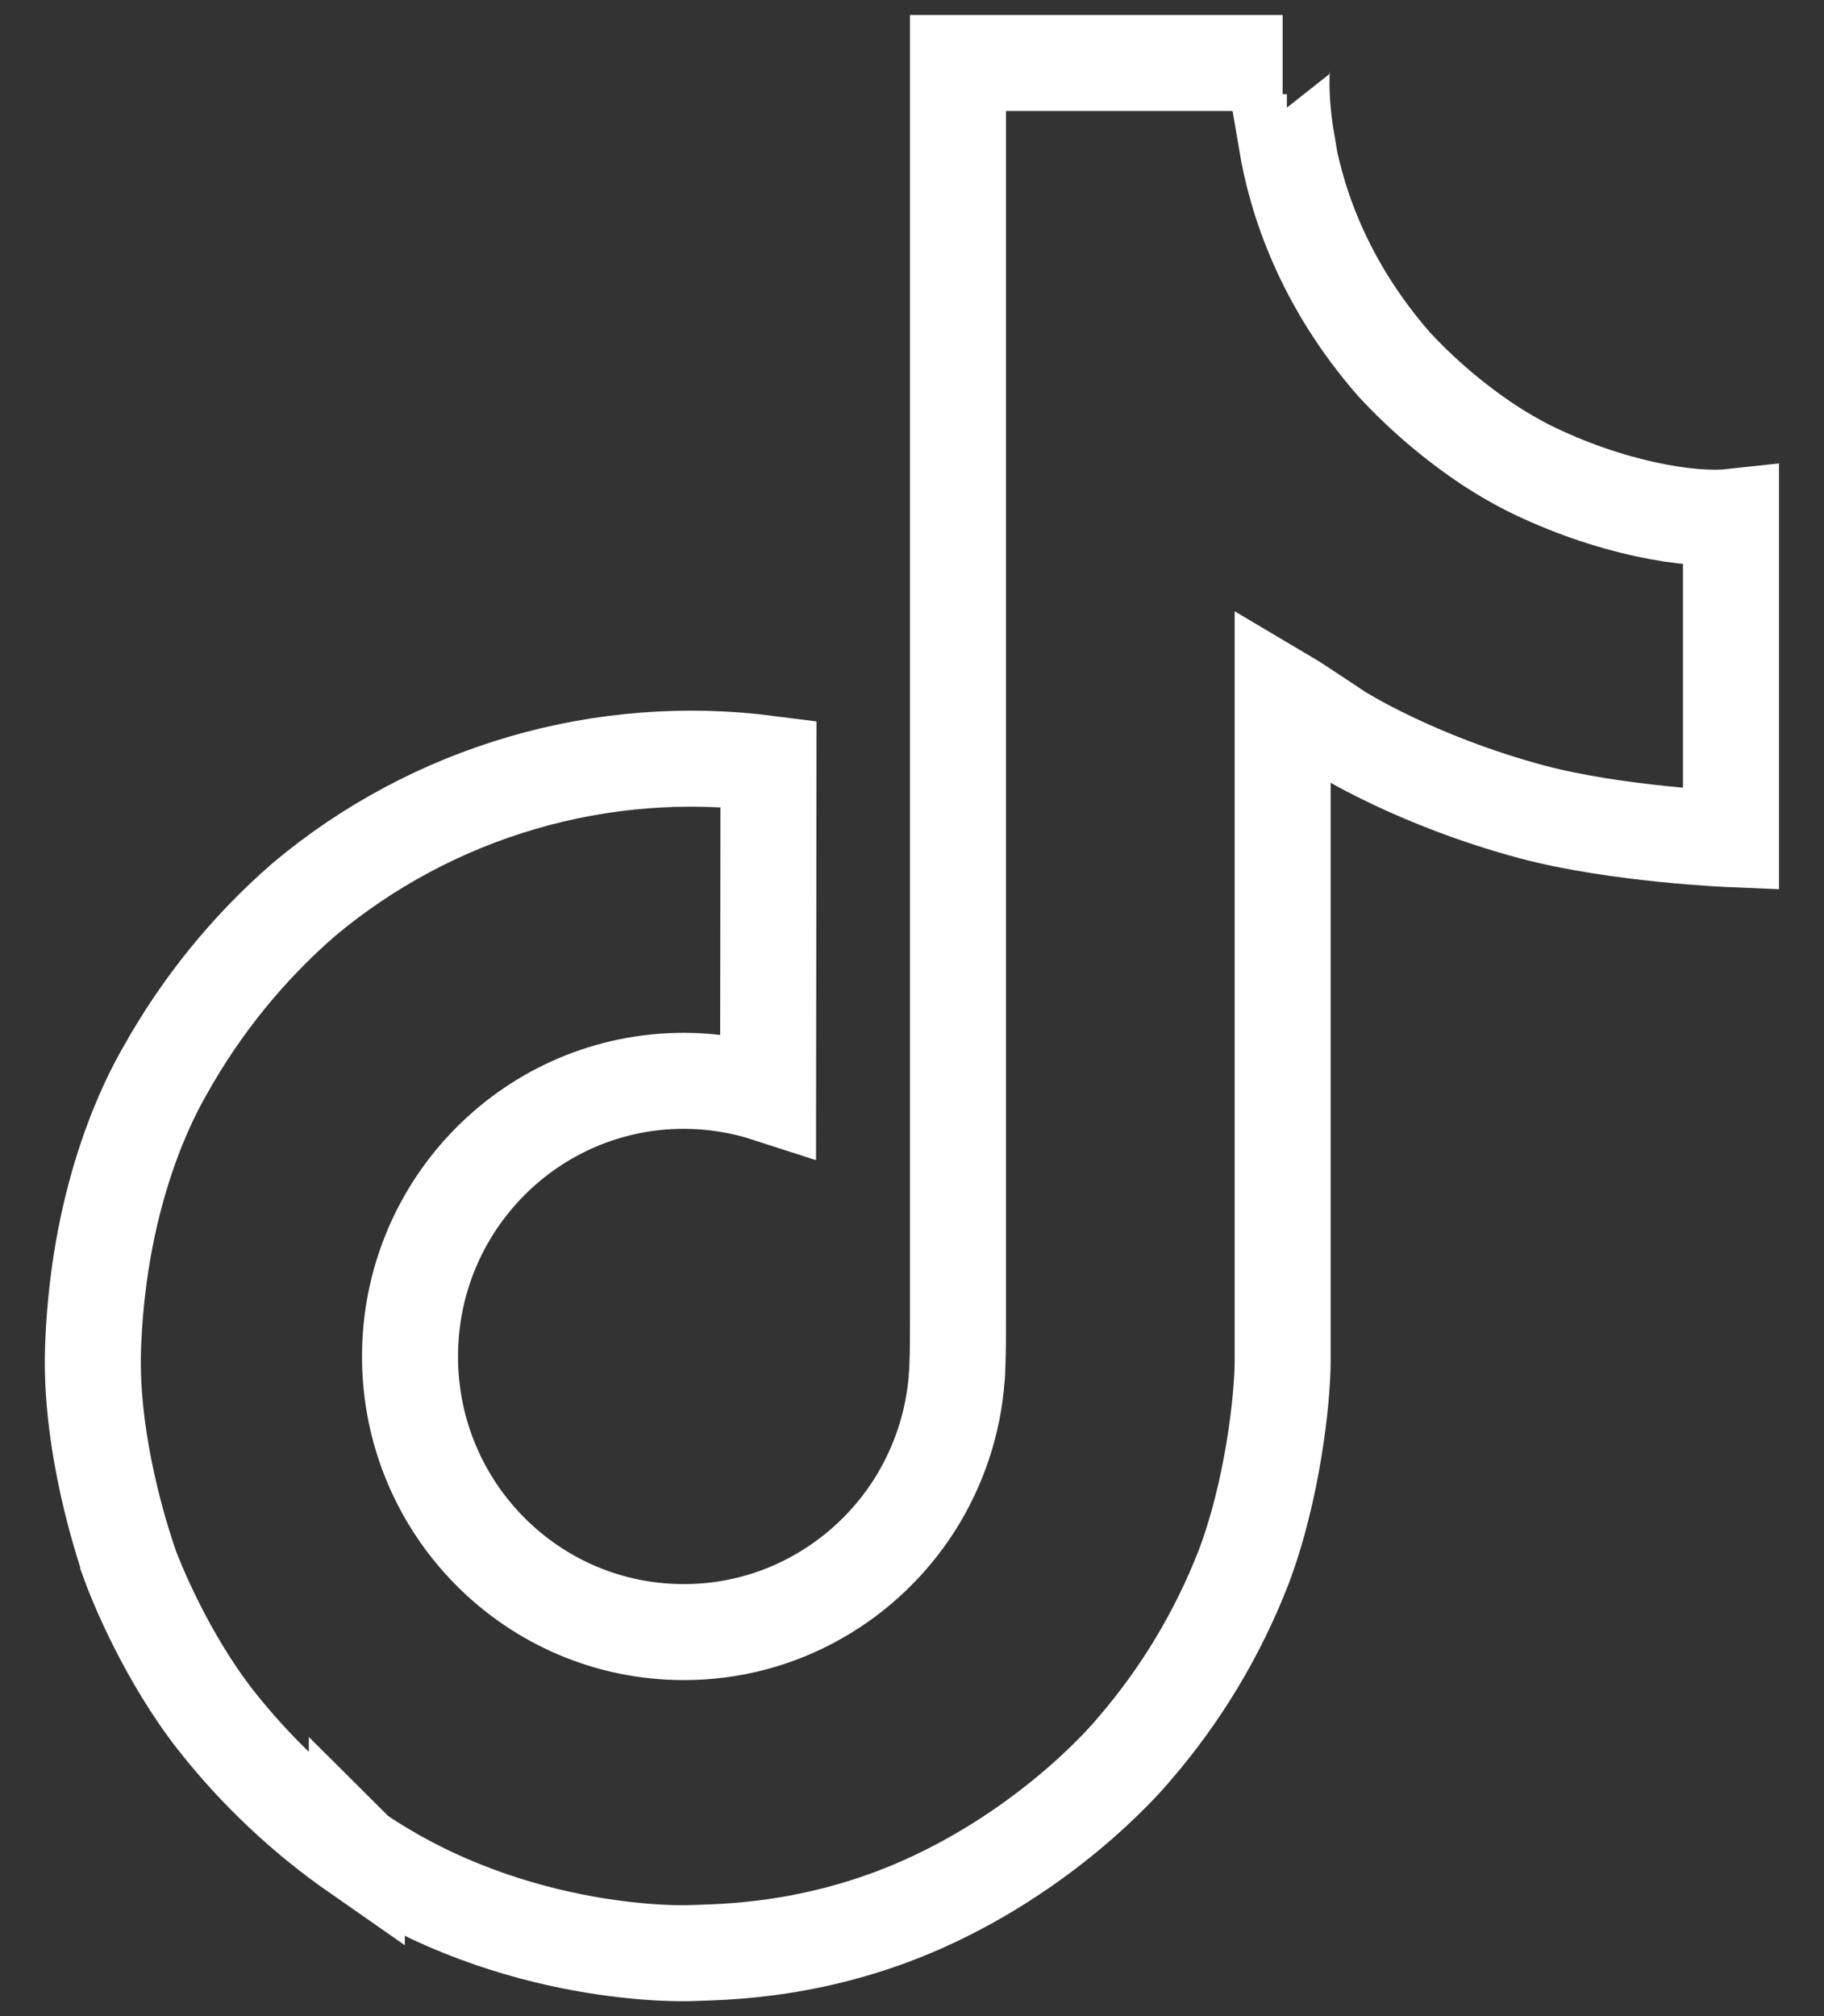 <svg width="19" height="21" viewBox="0 0 19 21" fill="none" xmlns="http://www.w3.org/2000/svg">
<rect x="0" y="0" width="19" height="21" fill="#333333" stroke="none"/>
<path d="M15.906 4.867C15.773 4.798 15.644 4.723 15.518 4.641C15.154 4.4 14.82 4.116 14.523 3.796C13.78 2.946 13.503 2.084 13.401 1.481H13.405C13.32 0.98 13.355 0.656 13.361 0.656H9.979V13.731C9.979 13.907 9.979 14.08 9.972 14.252C9.972 14.273 9.97 14.293 9.969 14.316C9.969 14.325 9.969 14.335 9.966 14.345V14.352C9.931 14.821 9.78 15.274 9.529 15.672C9.277 16.069 8.931 16.399 8.522 16.631C8.096 16.874 7.613 17.001 7.123 17C5.547 17 4.271 15.716 4.271 14.129C4.271 12.543 5.547 11.258 7.123 11.258C7.421 11.258 7.717 11.305 8.001 11.397L8.005 7.954C7.144 7.843 6.27 7.911 5.437 8.155C4.604 8.399 3.83 8.812 3.165 9.37C2.582 9.876 2.093 10.481 1.717 11.155C1.575 11.402 1.036 12.39 0.971 13.995C0.93 14.906 1.204 15.85 1.334 16.24V16.248C1.416 16.478 1.734 17.262 2.252 17.923C2.67 18.453 3.163 18.918 3.717 19.304V19.296L3.725 19.304C5.362 20.417 7.177 20.344 7.177 20.344C7.491 20.331 8.543 20.344 9.738 19.777C11.064 19.149 11.819 18.214 11.819 18.214C12.301 17.655 12.684 17.018 12.952 16.33C13.258 15.526 13.361 14.561 13.361 14.175V7.239C13.402 7.263 13.948 7.625 13.948 7.625C13.948 7.625 14.735 8.129 15.963 8.458C16.844 8.692 18.031 8.741 18.031 8.741V5.384C17.615 5.429 16.771 5.298 15.906 4.867Z" stroke="white"/>
</svg>

